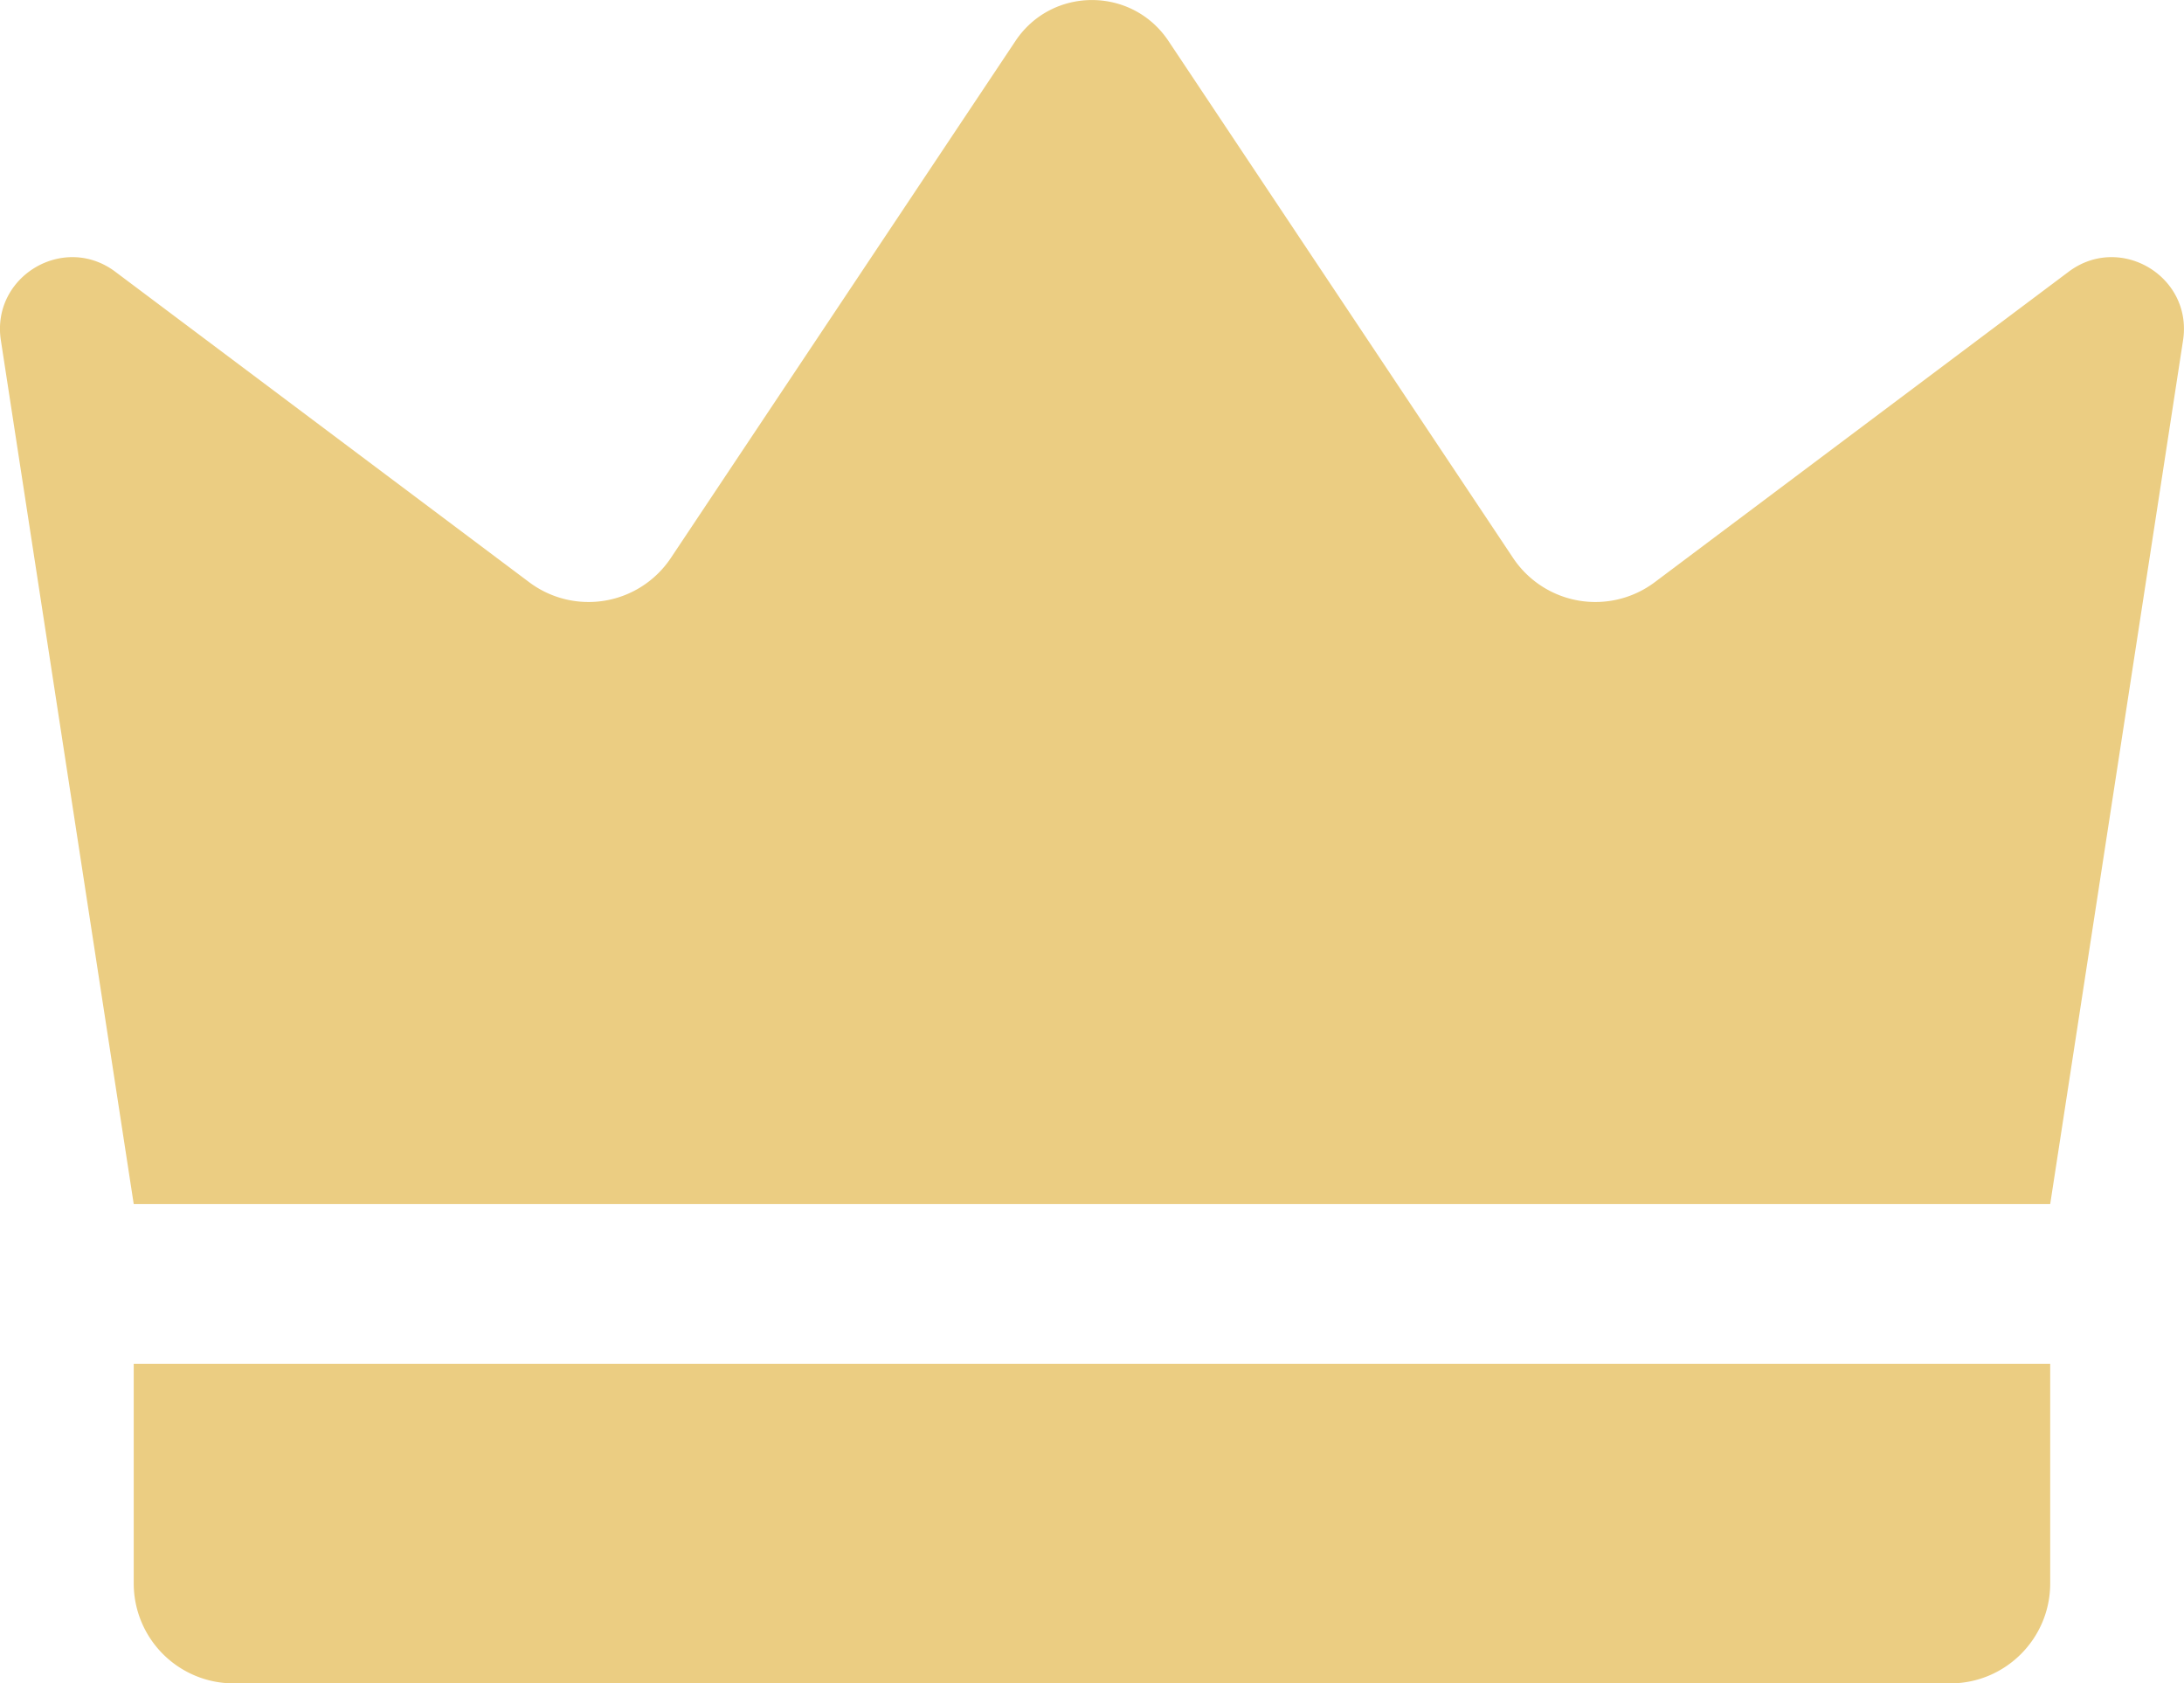 <?xml version="1.0" encoding="UTF-8"?> <svg xmlns="http://www.w3.org/2000/svg" viewBox="1 4.441 30.001 23.118"><path fill="#ebcd82" d="M2.837 20.977 1.012 9.115c-.135-.876.863-1.474 1.572-.942l5.686 4.264a1.359 1.359 0 0 0 1.945-.333l4.734-7.1c.5-.75 1.602-.75 2.102 0l4.734 7.1a1.359 1.359 0 0 0 1.945.333l5.686-4.264c.71-.532 1.707.066 1.572.942l-1.825 11.862zm24.953 6.582H4.21a1.373 1.373 0 0 1-1.373-1.373v-3.015h26.326v3.015c0 .758-.615 1.373-1.373 1.373z" data-original="#ffb743"></path></svg> 